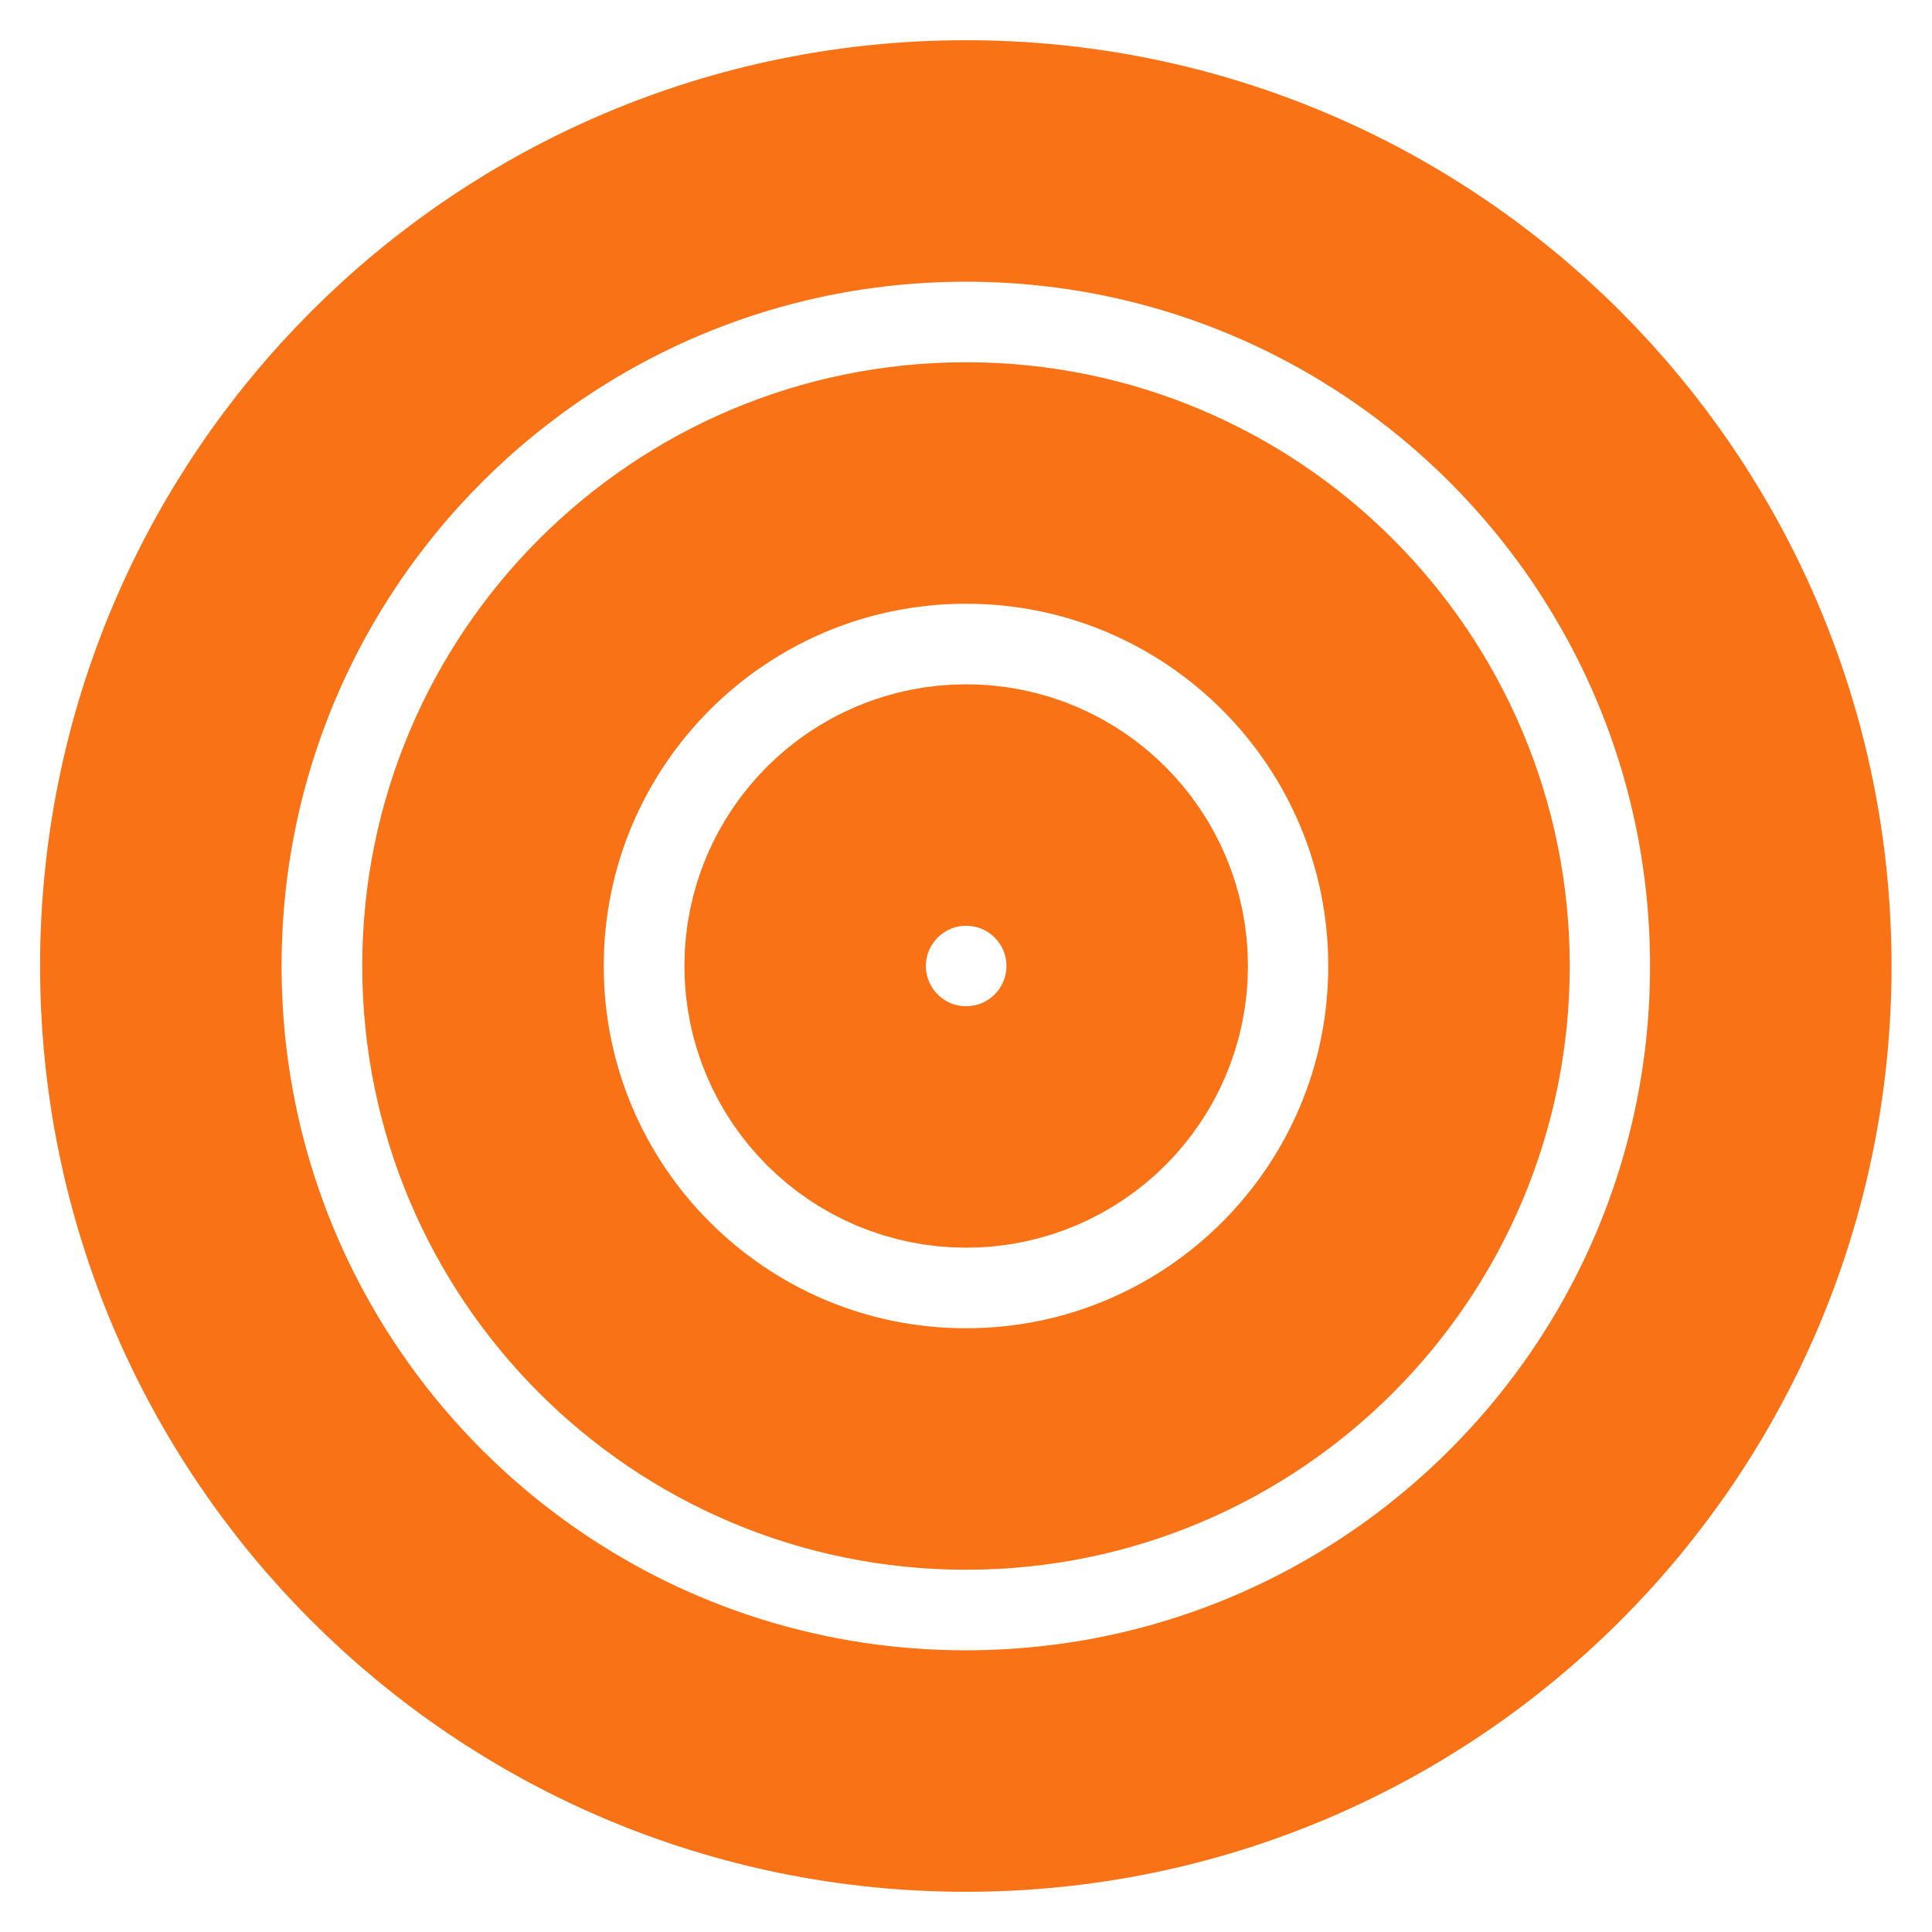 <svg width="16" height="16" viewBox="0 0 16 16" fill="none" xmlns="http://www.w3.org/2000/svg">
<g clip-path="url(#clip0_3020_583)">
<path d="M7.999 14.667C11.681 14.667 14.665 11.682 14.665 8C14.665 4.318 11.681 1.333 7.999 1.333C4.317 1.333 1.332 4.318 1.332 8C1.332 11.682 4.317 14.667 7.999 14.667Z" stroke="#F97316" stroke-width="2" stroke-linecap="round" stroke-linejoin="round"/>
<path d="M8 12C10.209 12 12 10.209 12 8C12 5.791 10.209 4 8 4C5.791 4 4 5.791 4 8C4 10.209 5.791 12 8 12Z" stroke="#F97316" stroke-width="2" stroke-linecap="round" stroke-linejoin="round"/>
<path d="M8.001 9.333C8.738 9.333 9.335 8.736 9.335 8C9.335 7.264 8.738 6.667 8.001 6.667C7.265 6.667 6.668 7.264 6.668 8C6.668 8.736 7.265 9.333 8.001 9.333Z" stroke="#F97316" stroke-width="2" stroke-linecap="round" stroke-linejoin="round"/>
</g>
<defs>
<clipPath id="clip0_3020_583">
<rect width="16" height="16" fill="white"/>
</clipPath>
</defs>
</svg>
